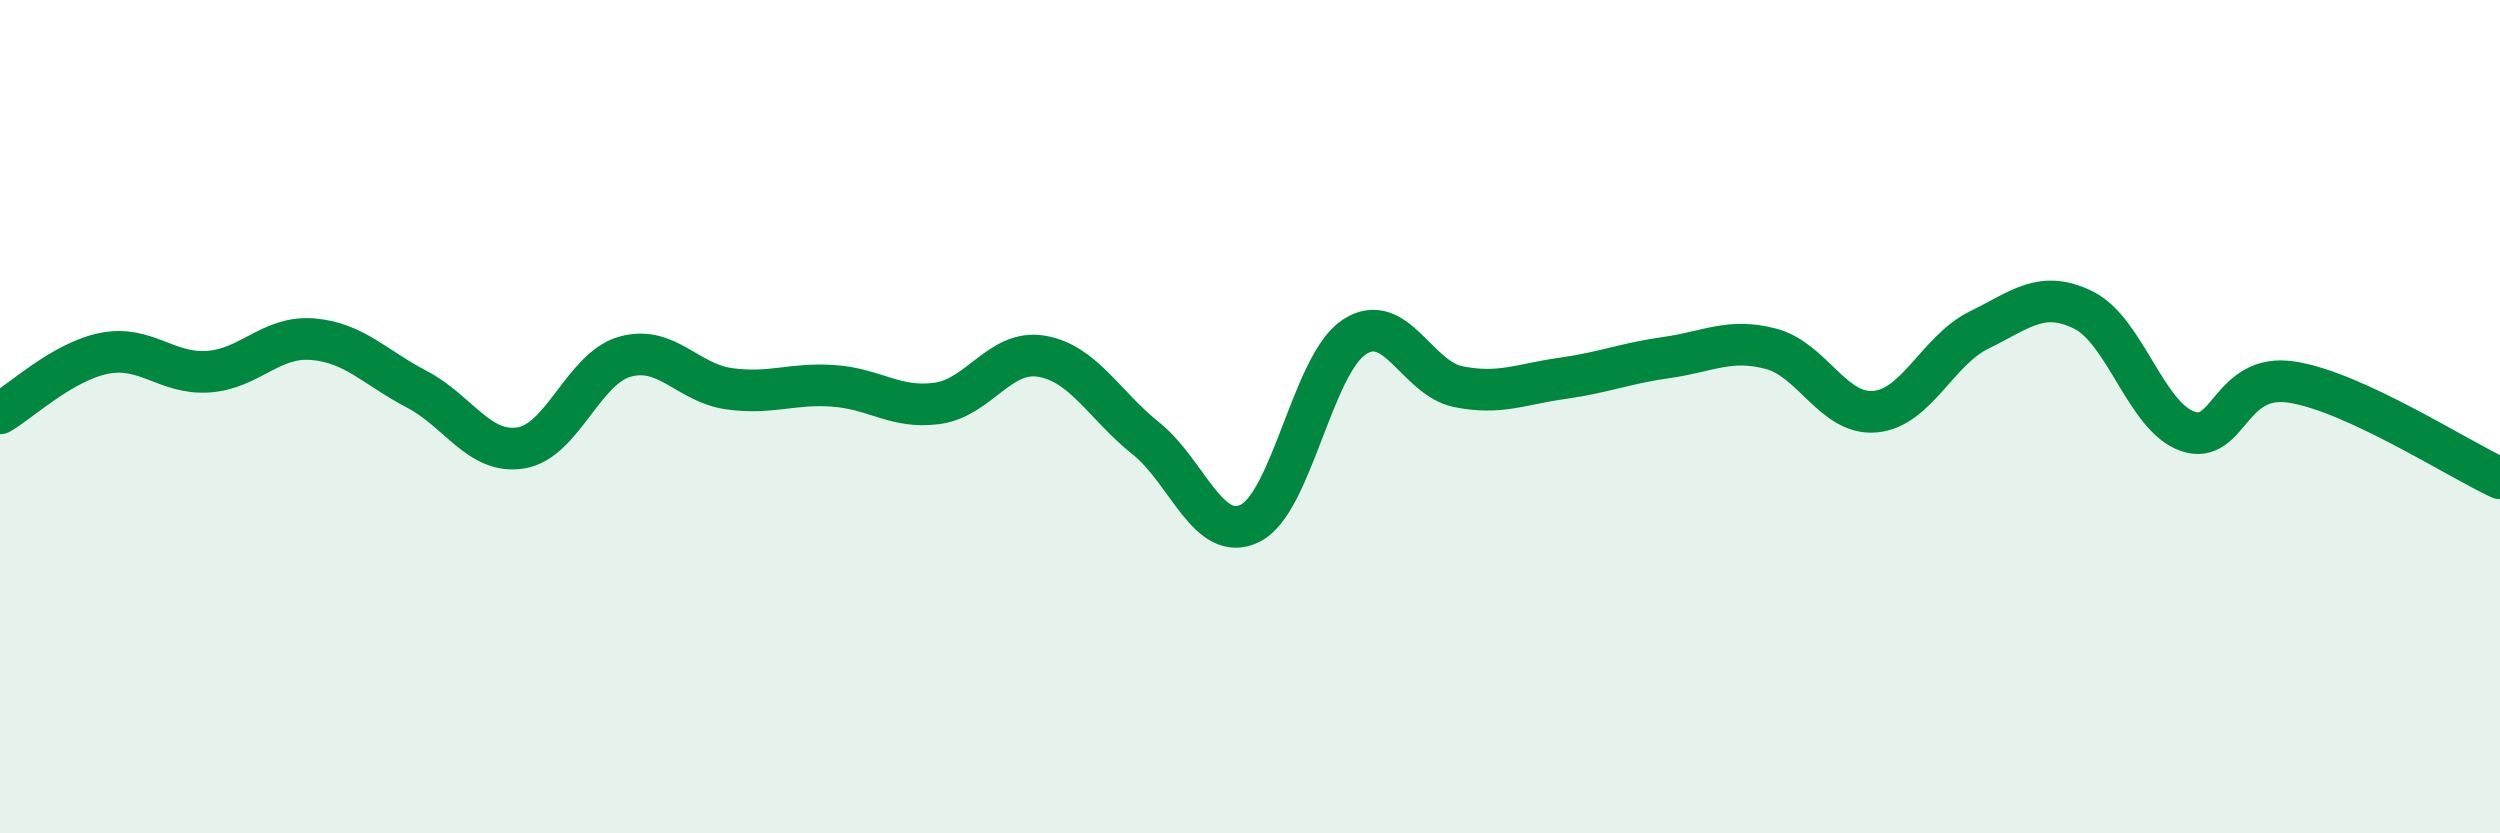 
    <svg width="60" height="20" viewBox="0 0 60 20" xmlns="http://www.w3.org/2000/svg">
      <path
        d="M 0,9.92 C 0.5,9.63 1.5,8.68 2.5,8.48 C 3.5,8.28 4,8.99 5,8.92 C 6,8.85 6.5,8.06 7.5,8.14 C 8.5,8.22 9,8.82 10,9.34 C 11,9.86 11.5,10.91 12.5,10.75 C 13.5,10.59 14,8.84 15,8.56 C 16,8.28 16.5,9.19 17.5,9.33 C 18.5,9.47 19,9.19 20,9.26 C 21,9.33 21.5,9.82 22.5,9.68 C 23.5,9.54 24,8.38 25,8.55 C 26,8.72 26.5,9.72 27.5,10.52 C 28.5,11.32 29,13.05 30,12.56 C 31,12.07 31.5,8.75 32.5,8.09 C 33.5,7.43 34,9.08 35,9.28 C 36,9.48 36.5,9.22 37.5,9.08 C 38.5,8.94 39,8.72 40,8.58 C 41,8.44 41.5,8.11 42.5,8.37 C 43.5,8.63 44,9.97 45,9.88 C 46,9.79 46.5,8.41 47.5,7.92 C 48.5,7.43 49,6.95 50,7.44 C 51,7.93 51.5,10 52.5,10.35 C 53.5,10.7 53.5,8.94 55,9.17 C 56.5,9.4 59,11.02 60,11.48L60 20L0 20Z"
        fill="#008740"
        opacity="0.1"
        stroke-linecap="round"
        stroke-linejoin="round"
      />
      <path
        d="M 0,9.92 C 0.5,9.63 1.5,8.68 2.5,8.48 C 3.5,8.28 4,8.99 5,8.92 C 6,8.85 6.5,8.06 7.5,8.14 C 8.5,8.22 9,8.82 10,9.34 C 11,9.86 11.5,10.91 12.5,10.75 C 13.5,10.59 14,8.84 15,8.56 C 16,8.28 16.5,9.19 17.5,9.33 C 18.5,9.47 19,9.19 20,9.26 C 21,9.33 21.5,9.82 22.5,9.68 C 23.5,9.54 24,8.38 25,8.55 C 26,8.72 26.5,9.72 27.5,10.52 C 28.5,11.32 29,13.05 30,12.56 C 31,12.07 31.5,8.75 32.5,8.09 C 33.5,7.43 34,9.08 35,9.28 C 36,9.48 36.5,9.22 37.5,9.08 C 38.5,8.94 39,8.72 40,8.58 C 41,8.44 41.5,8.11 42.5,8.37 C 43.5,8.63 44,9.97 45,9.88 C 46,9.79 46.5,8.41 47.5,7.92 C 48.5,7.43 49,6.95 50,7.44 C 51,7.93 51.5,10 52.5,10.35 C 53.5,10.7 53.5,8.94 55,9.17 C 56.5,9.4 59,11.02 60,11.48"
        stroke="#008740"
        stroke-width="1"
        fill="none"
        stroke-linecap="round"
        stroke-linejoin="round"
      />
    </svg>
  